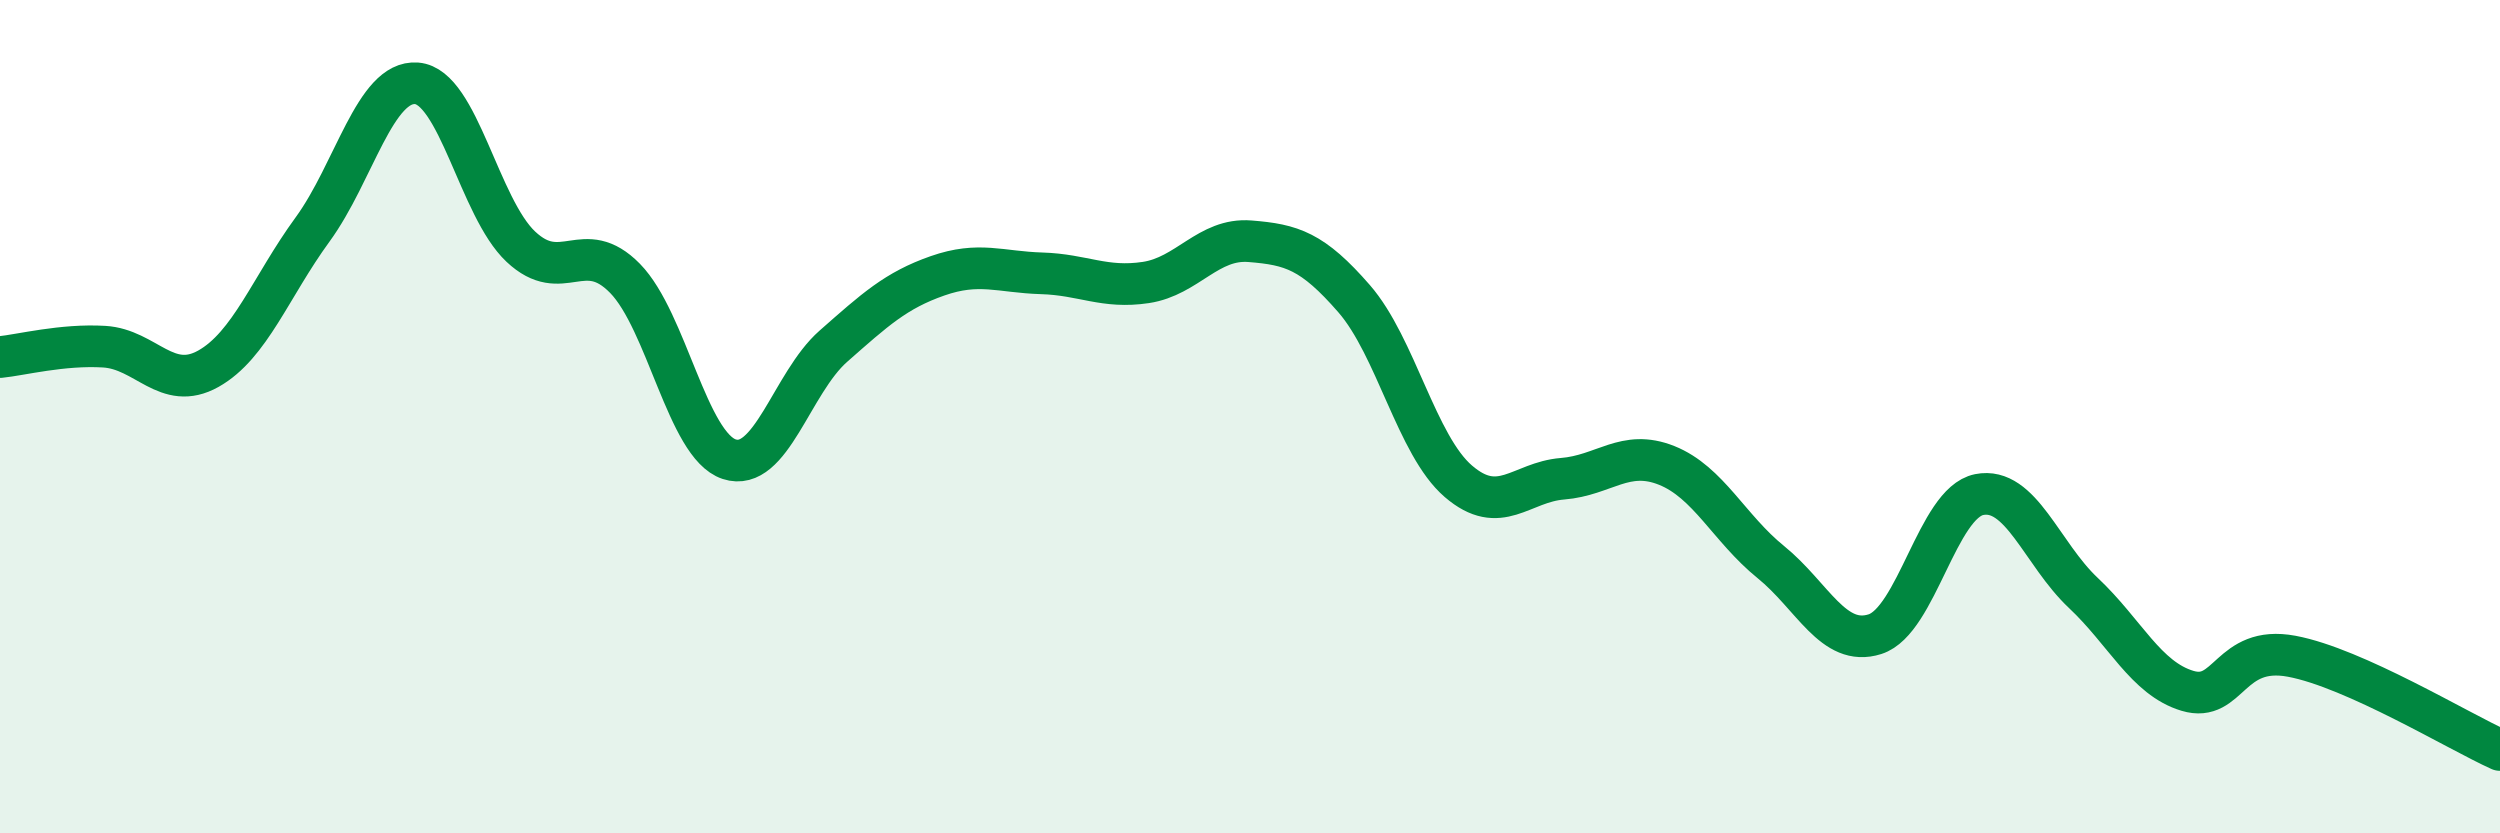 
    <svg width="60" height="20" viewBox="0 0 60 20" xmlns="http://www.w3.org/2000/svg">
      <path
        d="M 0,8.57 C 0.5,8.52 1.5,8.26 2.5,8.32 C 3.5,8.38 4,9.41 5,8.85 C 6,8.29 6.5,6.88 7.5,5.51 C 8.5,4.14 9,1.92 10,2 C 11,2.08 11.5,4.98 12.5,5.92 C 13.5,6.86 14,5.66 15,6.68 C 16,7.7 16.5,10.69 17.5,11.02 C 18.5,11.35 19,9.19 20,8.31 C 21,7.43 21.5,6.97 22.5,6.62 C 23.5,6.27 24,6.53 25,6.56 C 26,6.59 26.5,6.93 27.5,6.78 C 28.5,6.63 29,5.71 30,5.79 C 31,5.87 31.5,6.02 32.5,7.17 C 33.5,8.32 34,10.69 35,11.55 C 36,12.41 36.5,11.57 37.5,11.49 C 38.5,11.41 39,10.77 40,11.17 C 41,11.57 41.5,12.68 42.5,13.49 C 43.5,14.3 44,15.54 45,15.22 C 46,14.9 46.5,12.07 47.5,11.87 C 48.5,11.67 49,13.29 50,14.23 C 51,15.17 51.5,16.28 52.5,16.58 C 53.5,16.88 53.5,15.47 55,15.75 C 56.5,16.03 59,17.55 60,18L60 20L0 20Z"
        fill="#008740"
        opacity="0.1"
        stroke-linecap="round"
        stroke-linejoin="round"
      />
      <path
        d="M 0,8.57 C 0.5,8.52 1.5,8.26 2.5,8.32 C 3.5,8.38 4,9.41 5,8.85 C 6,8.29 6.5,6.88 7.5,5.51 C 8.5,4.14 9,1.92 10,2 C 11,2.08 11.5,4.98 12.5,5.92 C 13.5,6.86 14,5.66 15,6.68 C 16,7.7 16.5,10.69 17.5,11.02 C 18.5,11.35 19,9.19 20,8.31 C 21,7.43 21.5,6.97 22.5,6.62 C 23.5,6.27 24,6.53 25,6.56 C 26,6.59 26.5,6.93 27.5,6.78 C 28.5,6.63 29,5.71 30,5.79 C 31,5.87 31.5,6.02 32.5,7.17 C 33.5,8.32 34,10.69 35,11.55 C 36,12.41 36.5,11.57 37.5,11.49 C 38.5,11.41 39,10.77 40,11.17 C 41,11.57 41.5,12.68 42.5,13.49 C 43.5,14.3 44,15.54 45,15.22 C 46,14.9 46.5,12.07 47.5,11.87 C 48.5,11.67 49,13.29 50,14.23 C 51,15.17 51.5,16.28 52.5,16.58 C 53.5,16.88 53.5,15.47 55,15.75 C 56.5,16.03 59,17.55 60,18"
        stroke="#008740"
        stroke-width="1"
        fill="none"
        stroke-linecap="round"
        stroke-linejoin="round"
      />
    </svg>
  